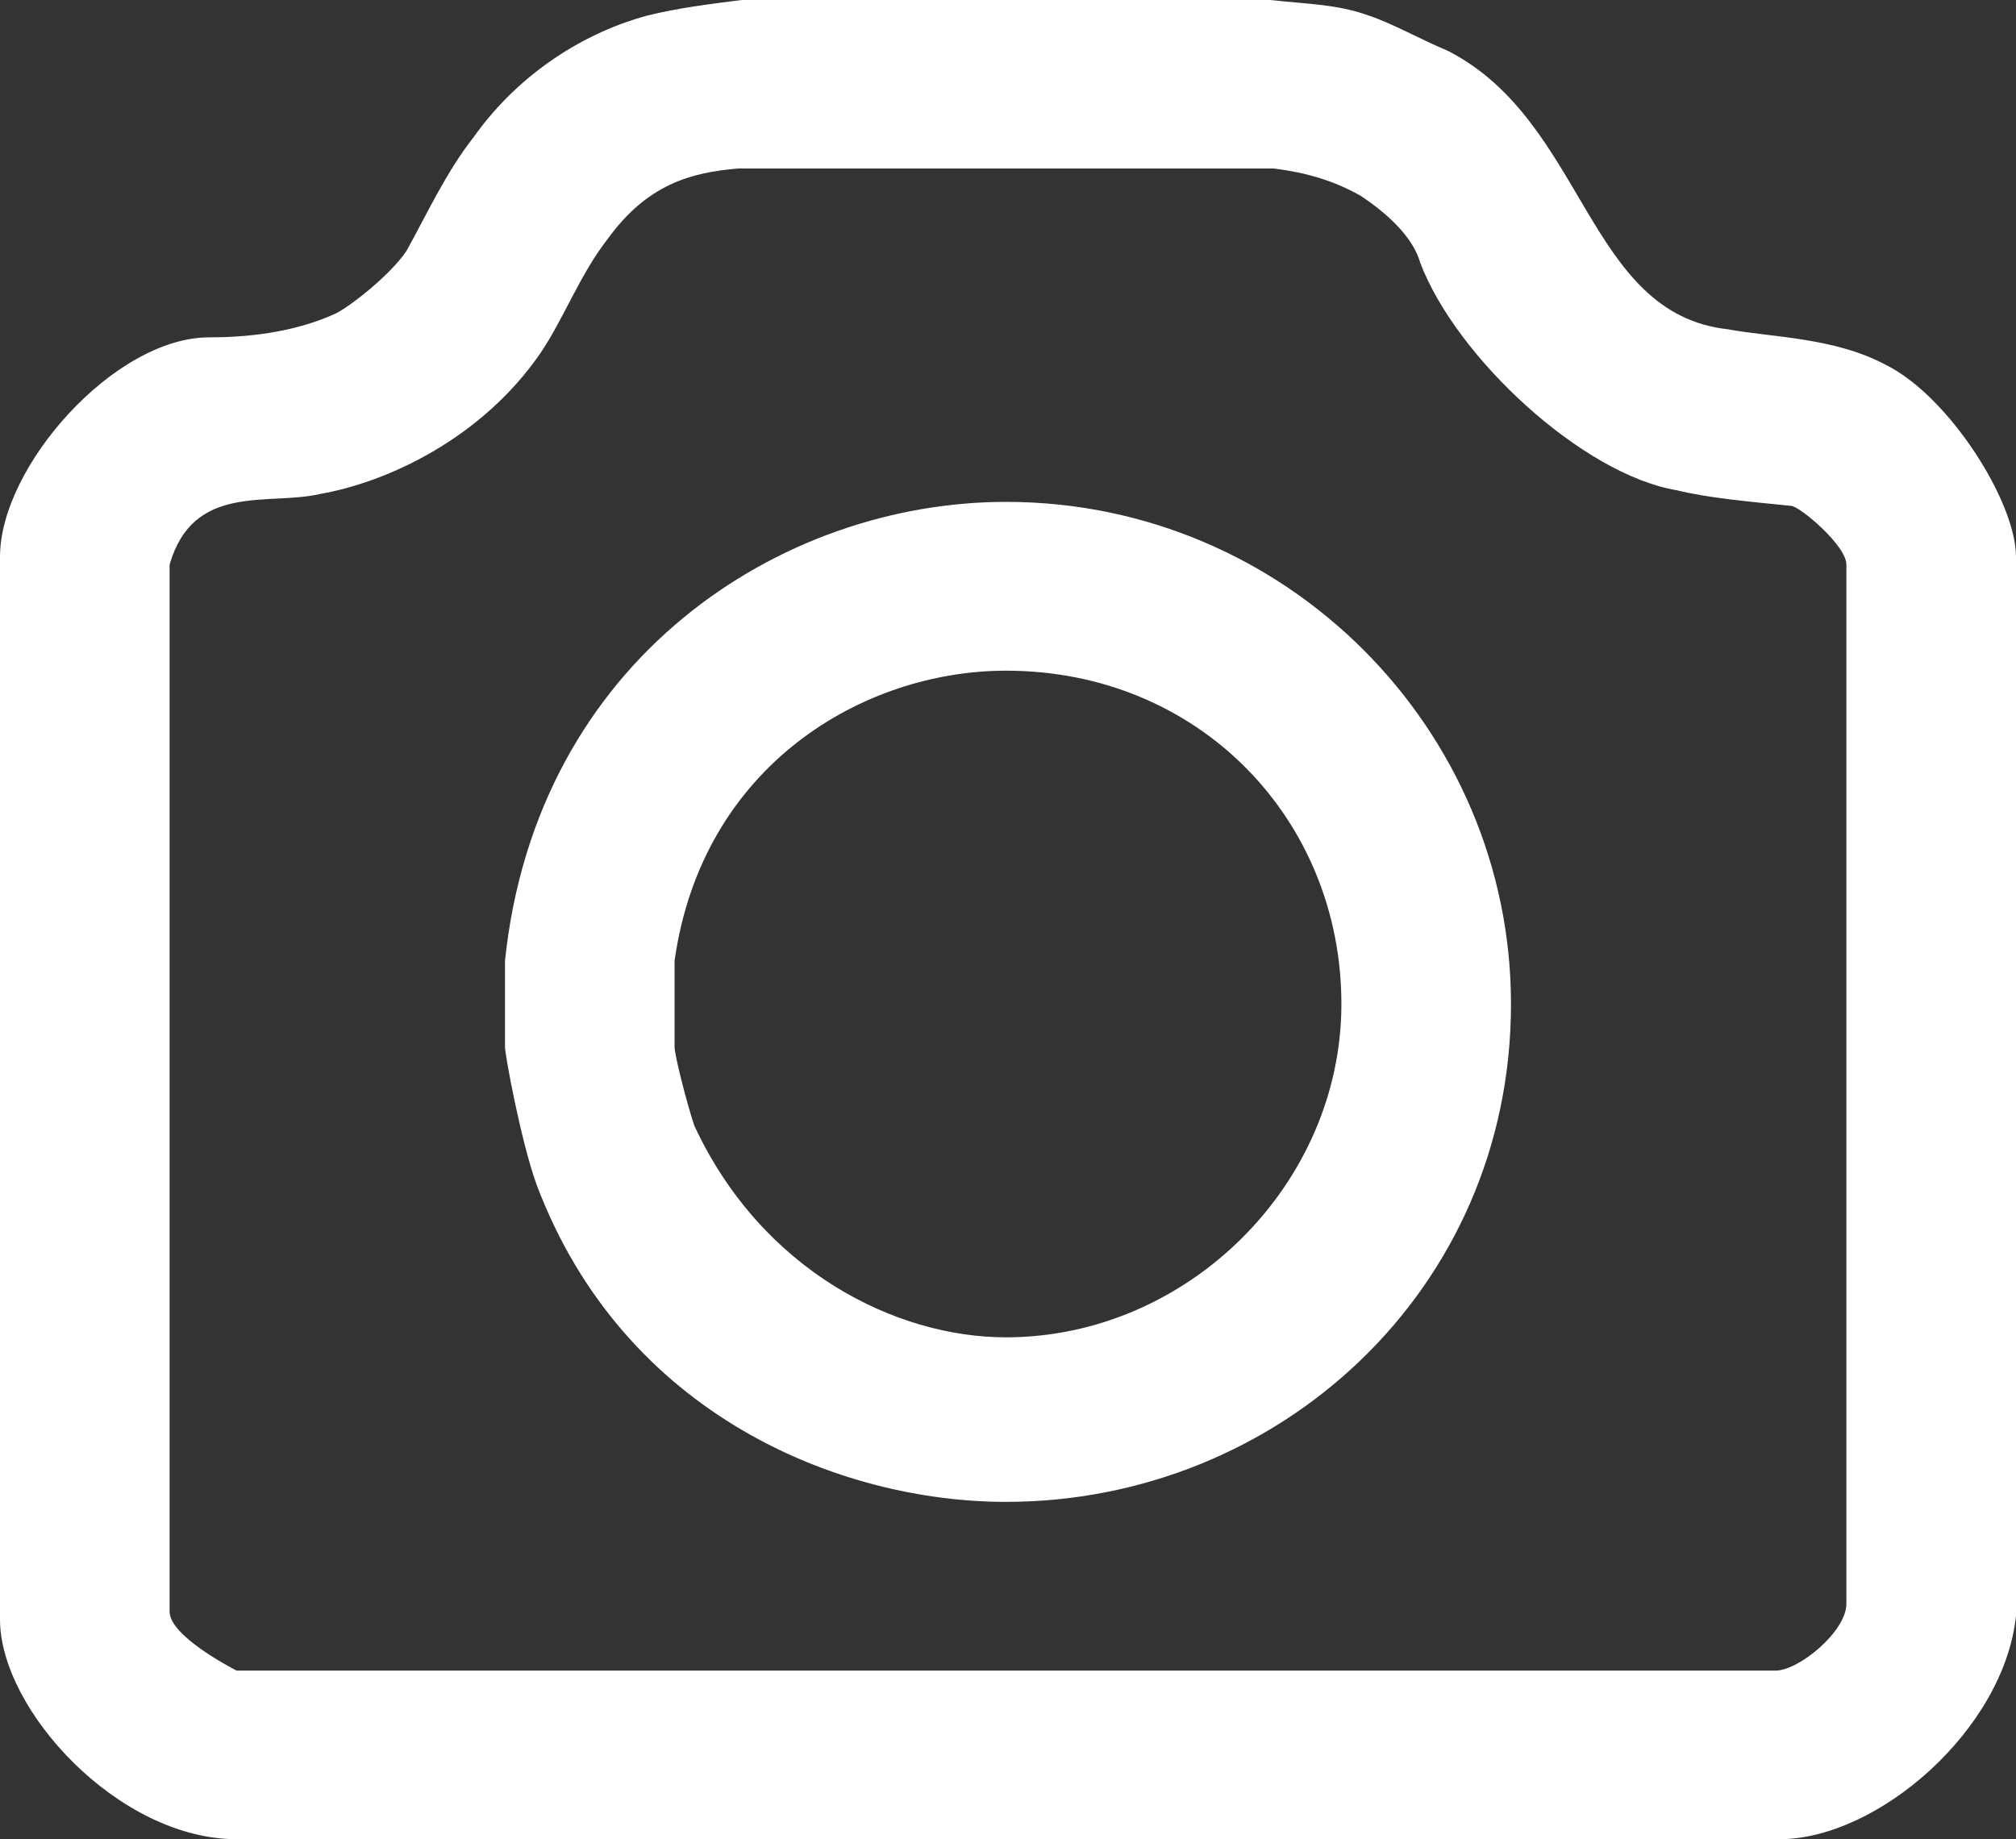 <?xml version="1.0" encoding="utf-8"?>
<!-- Generator: Adobe Illustrator 16.0.0, SVG Export Plug-In . SVG Version: 6.00 Build 0)  -->
<!DOCTYPE svg PUBLIC "-//W3C//DTD SVG 1.1//EN" "http://www.w3.org/Graphics/SVG/1.1/DTD/svg11.dtd">
<svg version="1.1" id="Layer_1" xmlns="http://www.w3.org/2000/svg" xmlns:xlink="http://www.w3.org/1999/xlink" x="0px" y="0px"
	 width="80px" height="73px" viewBox="0 0 80 73" enable-background="new 0 0 80 73" xml:space="preserve">
<rect x="0" y="0" width="80" height="73" fill="#333333" stroke="none"/>
<g>
	<path fill-rule="evenodd" clip-rule="evenodd" fill="#FFFFFF" d="M53.23,39.85c0,7.16-6.11,13.23-13.311,13.23
		c-4.38,0-9.7-2.65-12.37-8.41c-0.31-0.93-0.78-2.8-0.78-3.109V38.13c1.1-7.78,7.52-11.51,13.15-11.51
		C47.59,26.62,53.23,32.53,53.23,39.85z M59.96,39.85c0,11.36-9.24,19.761-20.04,19.761c-6.57,0-15.18-3.421-18.63-12.601
		c-0.62-1.72-1.25-5.14-1.25-5.449V38.13C21.29,26.15,31,19.92,39.92,19.92C51.04,19.92,59.96,28.95,59.96,39.85z M50.57,6.69
		c1.25,0.16,2.35,0.47,3.439,1.09c0.94,0.63,2.04,1.56,2.35,2.649c1.41,3.73,6.42,8.4,10.181,9.03c1.25,0.31,2.97,0.46,4.54,0.62
		c0.311,0,2.189,1.56,2.189,2.33v41.25c0,1.09-1.879,2.65-2.819,2.65H9.39c-0.31-0.16-2.66-1.4-2.66-2.341V22.41
		c0.94-3.26,3.92-2.33,5.95-2.8c2.66-0.46,6.42-2.181,8.771-5.601c0.94-1.399,1.56-3.11,2.66-4.52c1.57-2.17,3.29-2.64,5.17-2.8
		H50.57z M50.41,0c1.41,0.16,2.66,0.16,3.91,0.62c0.939,0.31,2.039,0.94,3.14,1.4c5.479,2.81,5.479,10.43,11.11,11.05
		c1.72,0.32,4.229,0.32,6.26,1.41C77.34,15.72,80,19.92,80,22.1v42.03C79.529,68.641,74.52,73,70.609,73H9.39
		C4.7,73,0,67.86,0,64.28V22.1c0-3.58,4.54-8.71,8.3-8.71c1.41,0,3.29-0.16,5.01-0.94c0.62-0.31,2.19-1.55,2.82-2.49
		c0.78-1.4,1.56-3.11,2.66-4.51c1.88-2.65,4.54-4.2,6.89-4.83c1.25-0.31,2.5-0.46,3.75-0.62H50.41z"/>
</g>
</svg>
